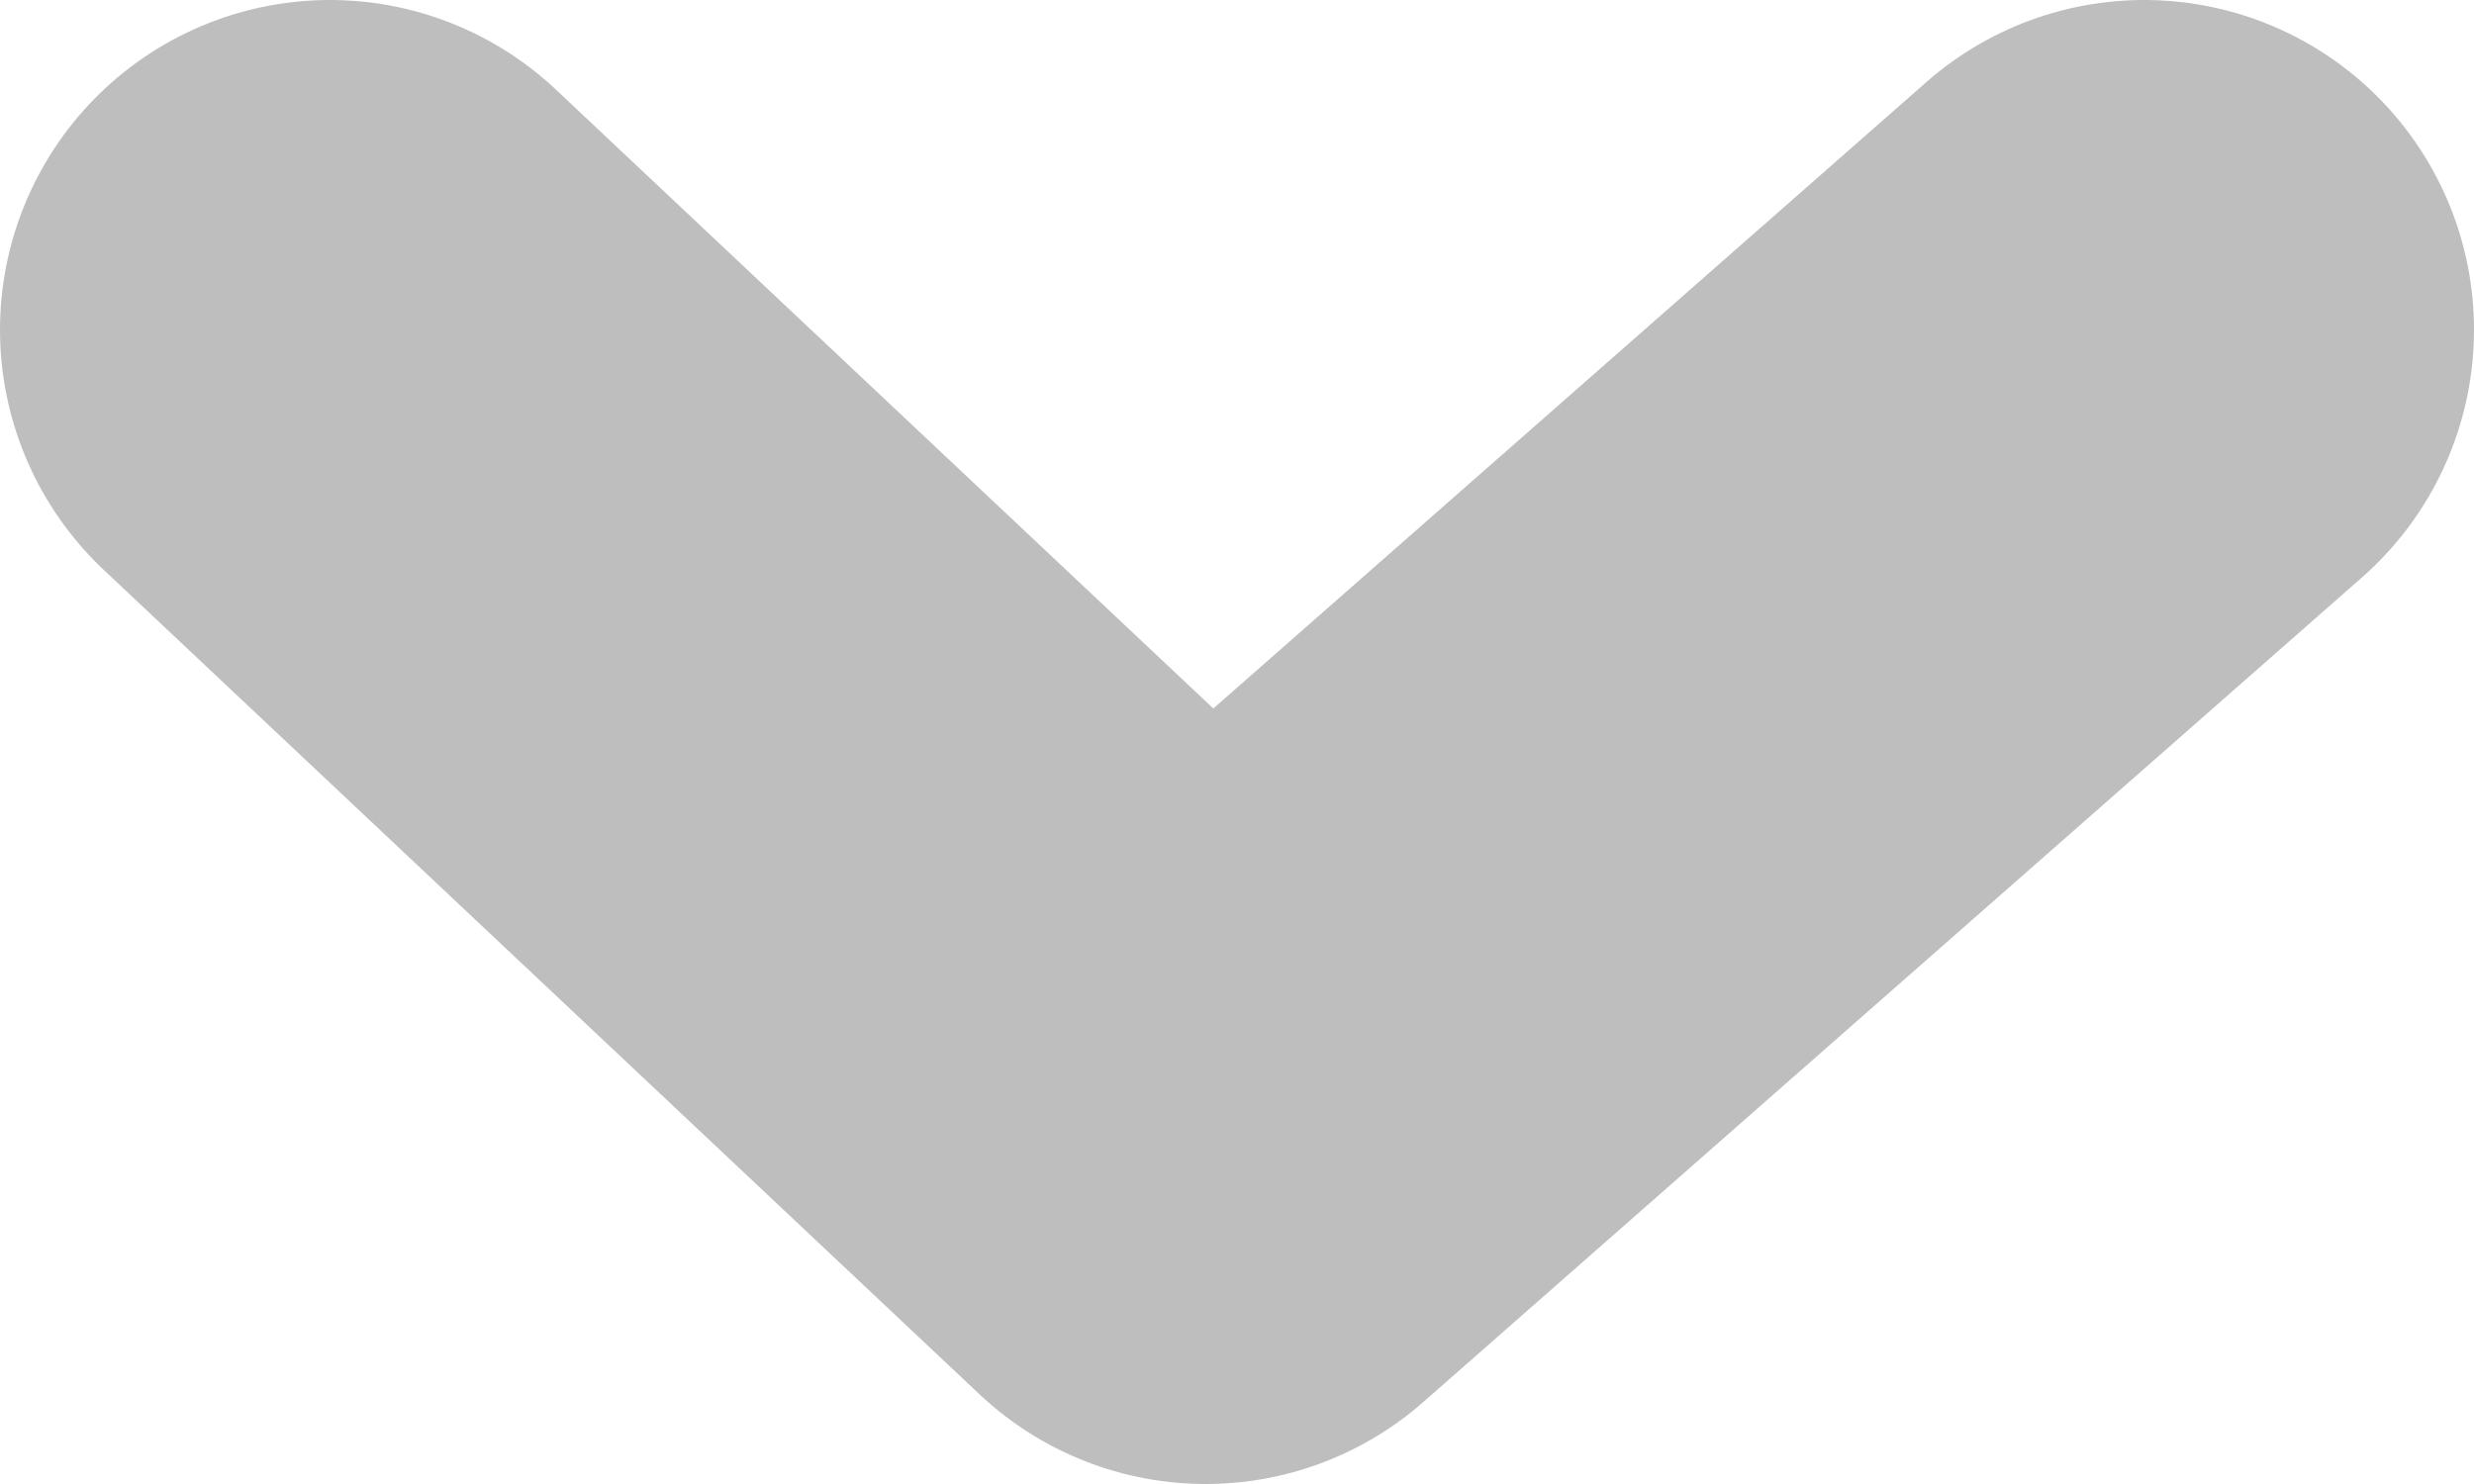 <svg width="15" height="9" viewBox="0 0 15 9" fill="none" xmlns="http://www.w3.org/2000/svg">
<path d="M13 2L7.31 7L2 2" stroke="#BEBEBE" stroke-width="4" stroke-linecap="round" stroke-linejoin="round"/>
</svg>
